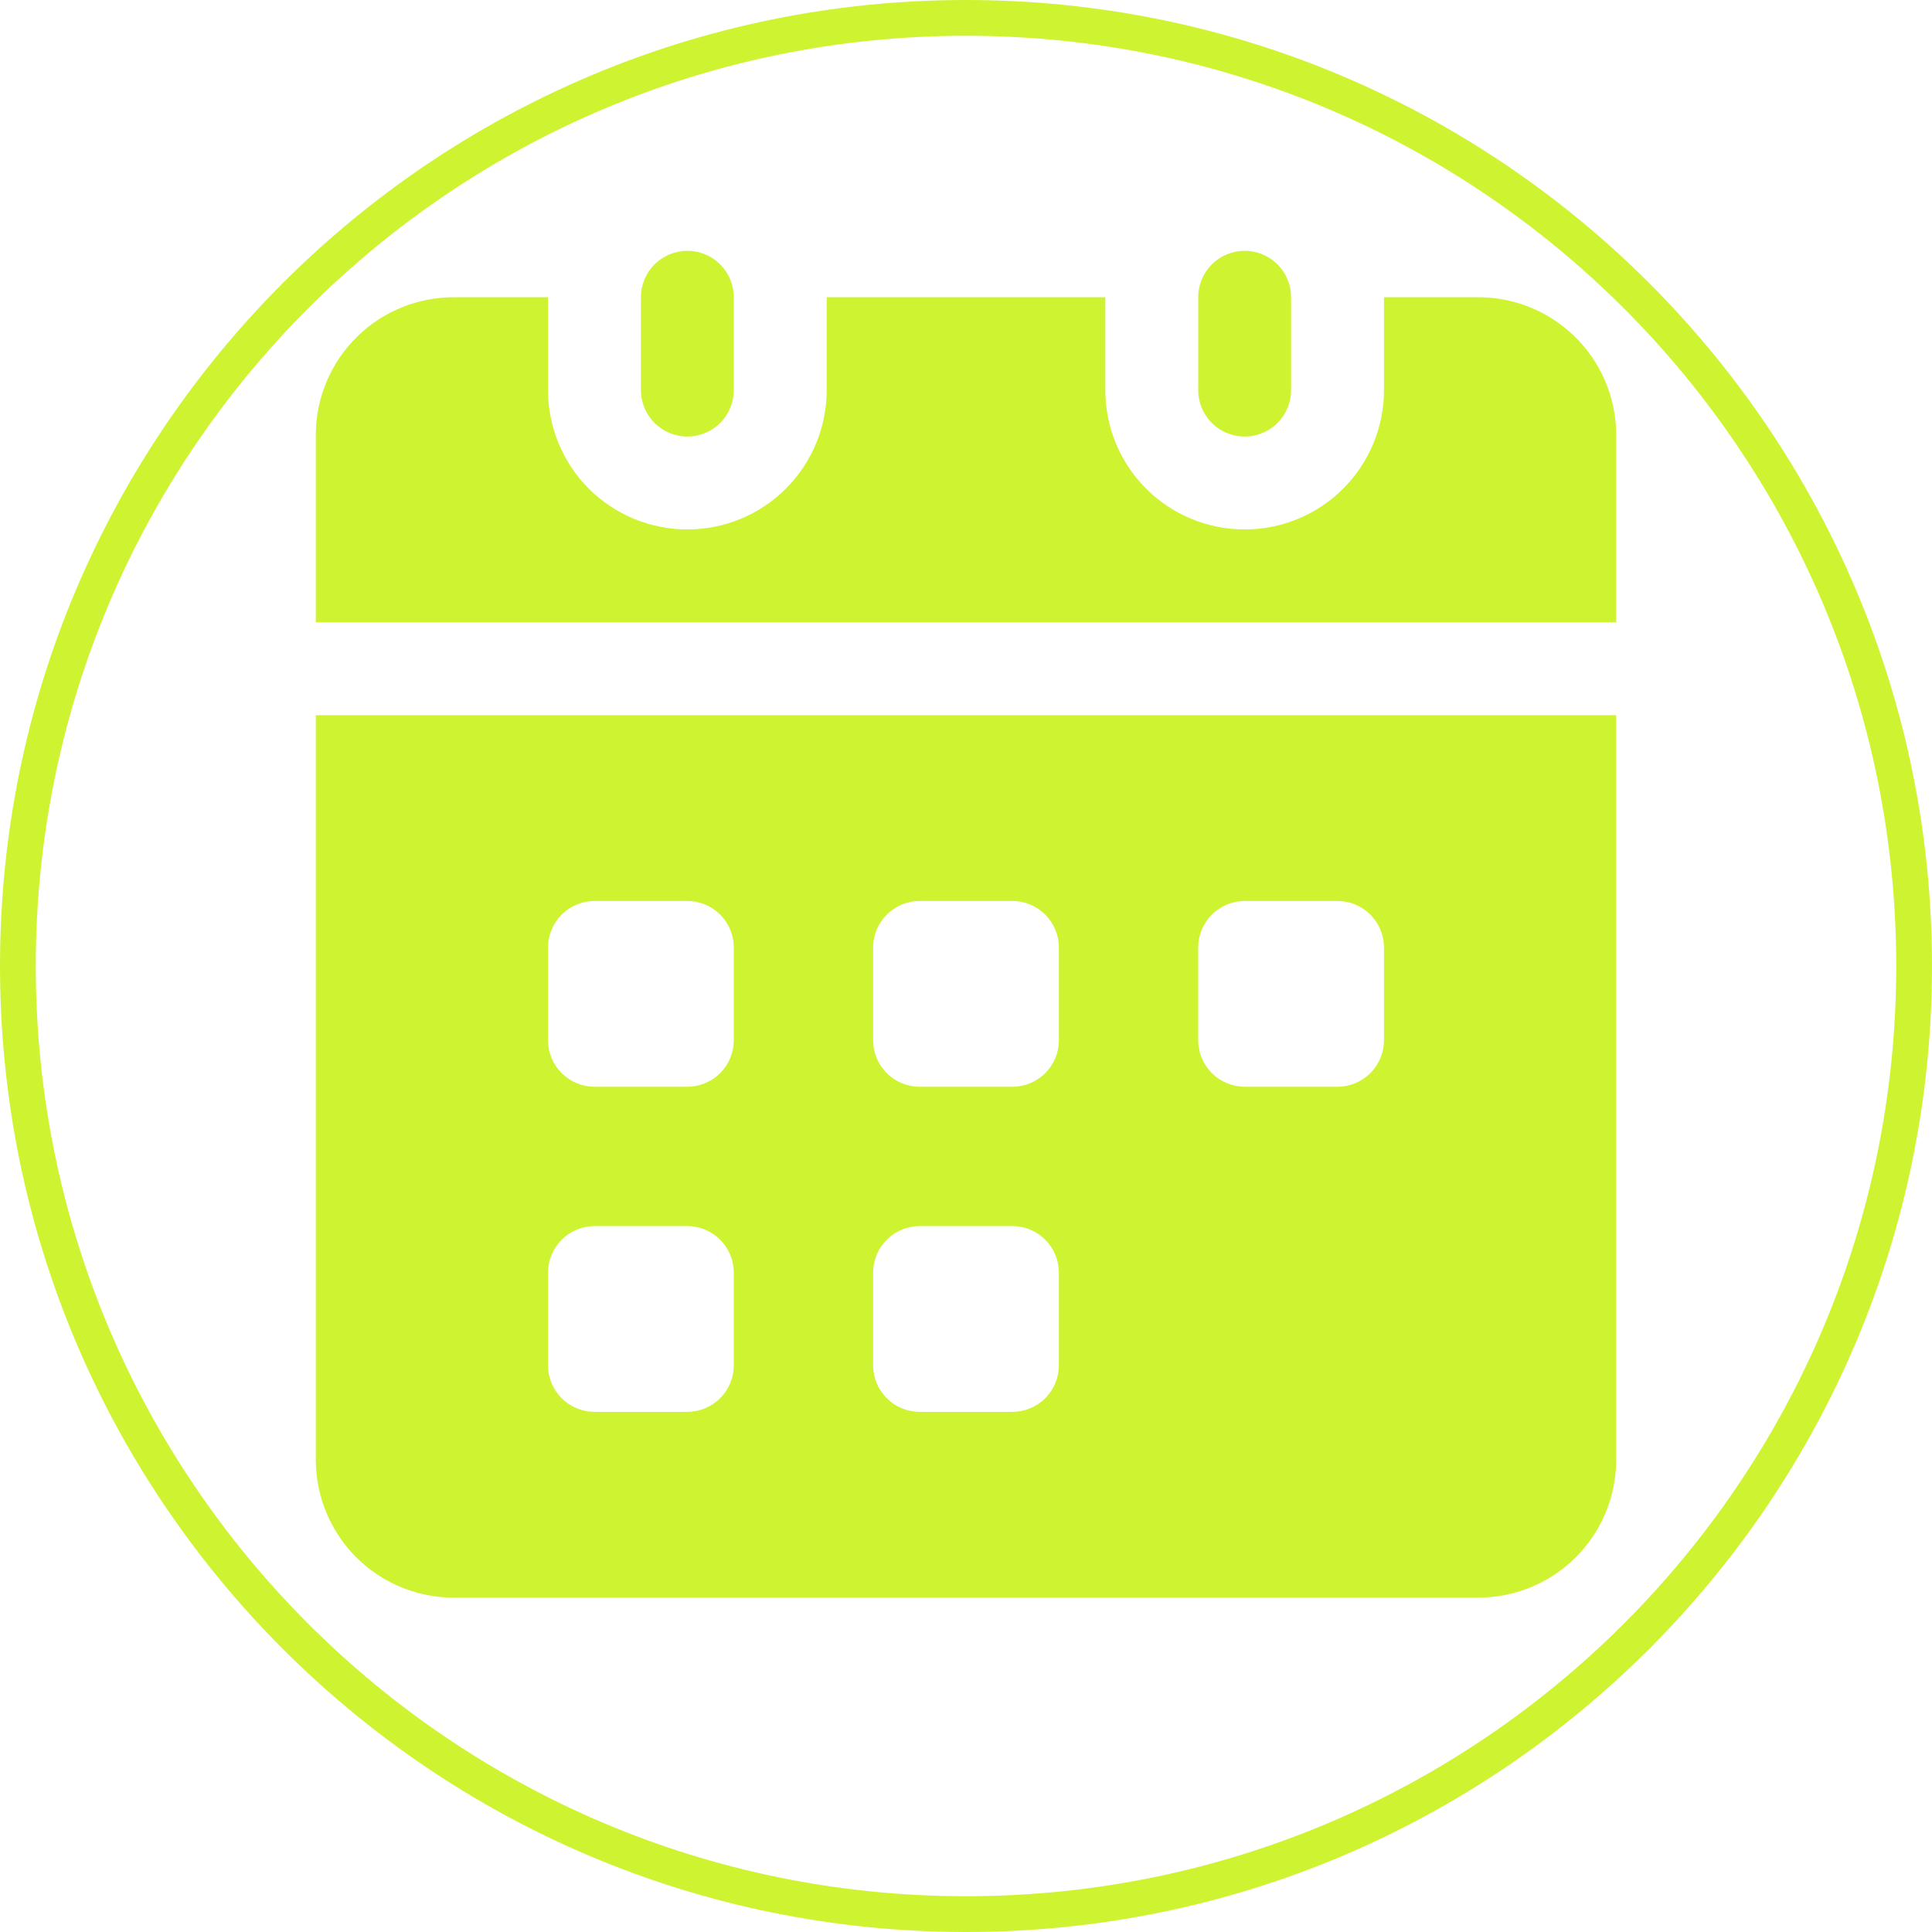 <?xml version="1.0" encoding="UTF-8"?> <svg xmlns="http://www.w3.org/2000/svg" width="52" height="52" viewBox="0 0 52 52" fill="none"><path fill-rule="evenodd" clip-rule="evenodd" d="M26 51.037C39.828 51.037 51.037 39.828 51.037 26C51.037 12.172 39.828 0.963 26 0.963C12.172 0.963 0.963 12.172 0.963 26C0.963 39.828 12.172 51.037 26 51.037ZM26 52C40.359 52 52 40.359 52 26C52 11.641 40.359 0 26 0C11.641 0 0 11.641 0 26C0 40.359 11.641 52 26 52Z" fill="#CEF431"></path><g clip-path="url(#clip0_49_52)"><path d="M43.5 11.662V16.75H8.5V11.662C8.513 10.68 8.915 9.742 9.618 9.056C10.321 8.369 11.267 7.99 12.25 8H14.75V10.5C14.75 11.495 15.145 12.448 15.848 13.152C16.552 13.855 17.505 14.25 18.5 14.25C19.495 14.25 20.448 13.855 21.152 13.152C21.855 12.448 22.25 11.495 22.25 10.5V8H29.75V10.5C29.75 11.495 30.145 12.448 30.848 13.152C31.552 13.855 32.505 14.25 33.5 14.25C34.495 14.25 35.448 13.855 36.152 13.152C36.855 12.448 37.25 11.495 37.25 10.5V8H39.75C40.733 7.99 41.679 8.369 42.382 9.056C43.085 9.742 43.487 10.68 43.5 11.662Z" fill="#CEF431"></path><path d="M8.5 19.25V39.337C8.513 40.32 8.915 41.258 9.618 41.944C10.321 42.631 11.267 43.01 12.25 43H39.75C40.733 43.01 41.679 42.631 42.382 41.944C43.085 41.258 43.487 40.32 43.5 39.337V19.25H8.5ZM19.75 36.75C19.749 37.081 19.617 37.399 19.383 37.633C19.149 37.867 18.831 37.999 18.5 38H16C15.669 37.999 15.351 37.867 15.117 37.633C14.883 37.399 14.751 37.081 14.75 36.75V34.25C14.751 33.919 14.883 33.601 15.117 33.367C15.351 33.133 15.669 33.001 16 33H18.5C18.831 33.001 19.149 33.133 19.383 33.367C19.617 33.601 19.749 33.919 19.75 34.25V36.75ZM19.75 28C19.749 28.331 19.617 28.649 19.383 28.883C19.149 29.117 18.831 29.249 18.5 29.25H16C15.669 29.249 15.351 29.117 15.117 28.883C14.883 28.649 14.751 28.331 14.75 28V25.5C14.751 25.169 14.883 24.851 15.117 24.617C15.351 24.383 15.669 24.251 16 24.25H18.5C18.831 24.251 19.149 24.383 19.383 24.617C19.617 24.851 19.749 25.169 19.75 25.5V28ZM28.5 36.75C28.499 37.081 28.367 37.399 28.133 37.633C27.899 37.867 27.581 37.999 27.25 38H24.75C24.419 37.999 24.101 37.867 23.867 37.633C23.633 37.399 23.501 37.081 23.5 36.75V34.25C23.501 33.919 23.633 33.601 23.867 33.367C24.101 33.133 24.419 33.001 24.75 33H27.25C27.581 33.001 27.899 33.133 28.133 33.367C28.367 33.601 28.499 33.919 28.5 34.25V36.75ZM28.5 28C28.499 28.331 28.367 28.649 28.133 28.883C27.899 29.117 27.581 29.249 27.25 29.25H24.75C24.419 29.249 24.101 29.117 23.867 28.883C23.633 28.649 23.501 28.331 23.5 28V25.5C23.501 25.169 23.633 24.851 23.867 24.617C24.101 24.383 24.419 24.251 24.75 24.25H27.25C27.581 24.251 27.899 24.383 28.133 24.617C28.367 24.851 28.499 25.169 28.5 25.5V28ZM37.25 28C37.249 28.331 37.117 28.649 36.883 28.883C36.649 29.117 36.331 29.249 36 29.25H33.5C33.169 29.249 32.851 29.117 32.617 28.883C32.383 28.649 32.251 28.331 32.25 28V25.5C32.251 25.169 32.383 24.851 32.617 24.617C32.851 24.383 33.169 24.251 33.5 24.25H36C36.331 24.251 36.649 24.383 36.883 24.617C37.117 24.851 37.249 25.169 37.25 25.5V28Z" fill="#CEF431"></path><path d="M19.75 8V10.5C19.75 10.832 19.618 11.149 19.384 11.384C19.149 11.618 18.831 11.75 18.5 11.75C18.169 11.75 17.851 11.618 17.616 11.384C17.382 11.149 17.25 10.832 17.25 10.5V8C17.25 7.668 17.382 7.351 17.616 7.116C17.851 6.882 18.169 6.75 18.5 6.75C18.831 6.75 19.149 6.882 19.384 7.116C19.618 7.351 19.75 7.668 19.75 8Z" fill="#CEF431"></path><path d="M34.75 8V10.5C34.75 10.832 34.618 11.149 34.384 11.384C34.15 11.618 33.831 11.75 33.5 11.75C33.169 11.75 32.85 11.618 32.616 11.384C32.382 11.149 32.25 10.832 32.25 10.5V8C32.25 7.668 32.382 7.351 32.616 7.116C32.85 6.882 33.169 6.75 33.5 6.75C33.831 6.75 34.15 6.882 34.384 7.116C34.618 7.351 34.75 7.668 34.75 8Z" fill="#CEF431"></path></g><defs><clipPath id="clip0_49_52"><rect width="40" height="40" fill="white" transform="translate(6 3)"></rect></clipPath></defs></svg> 